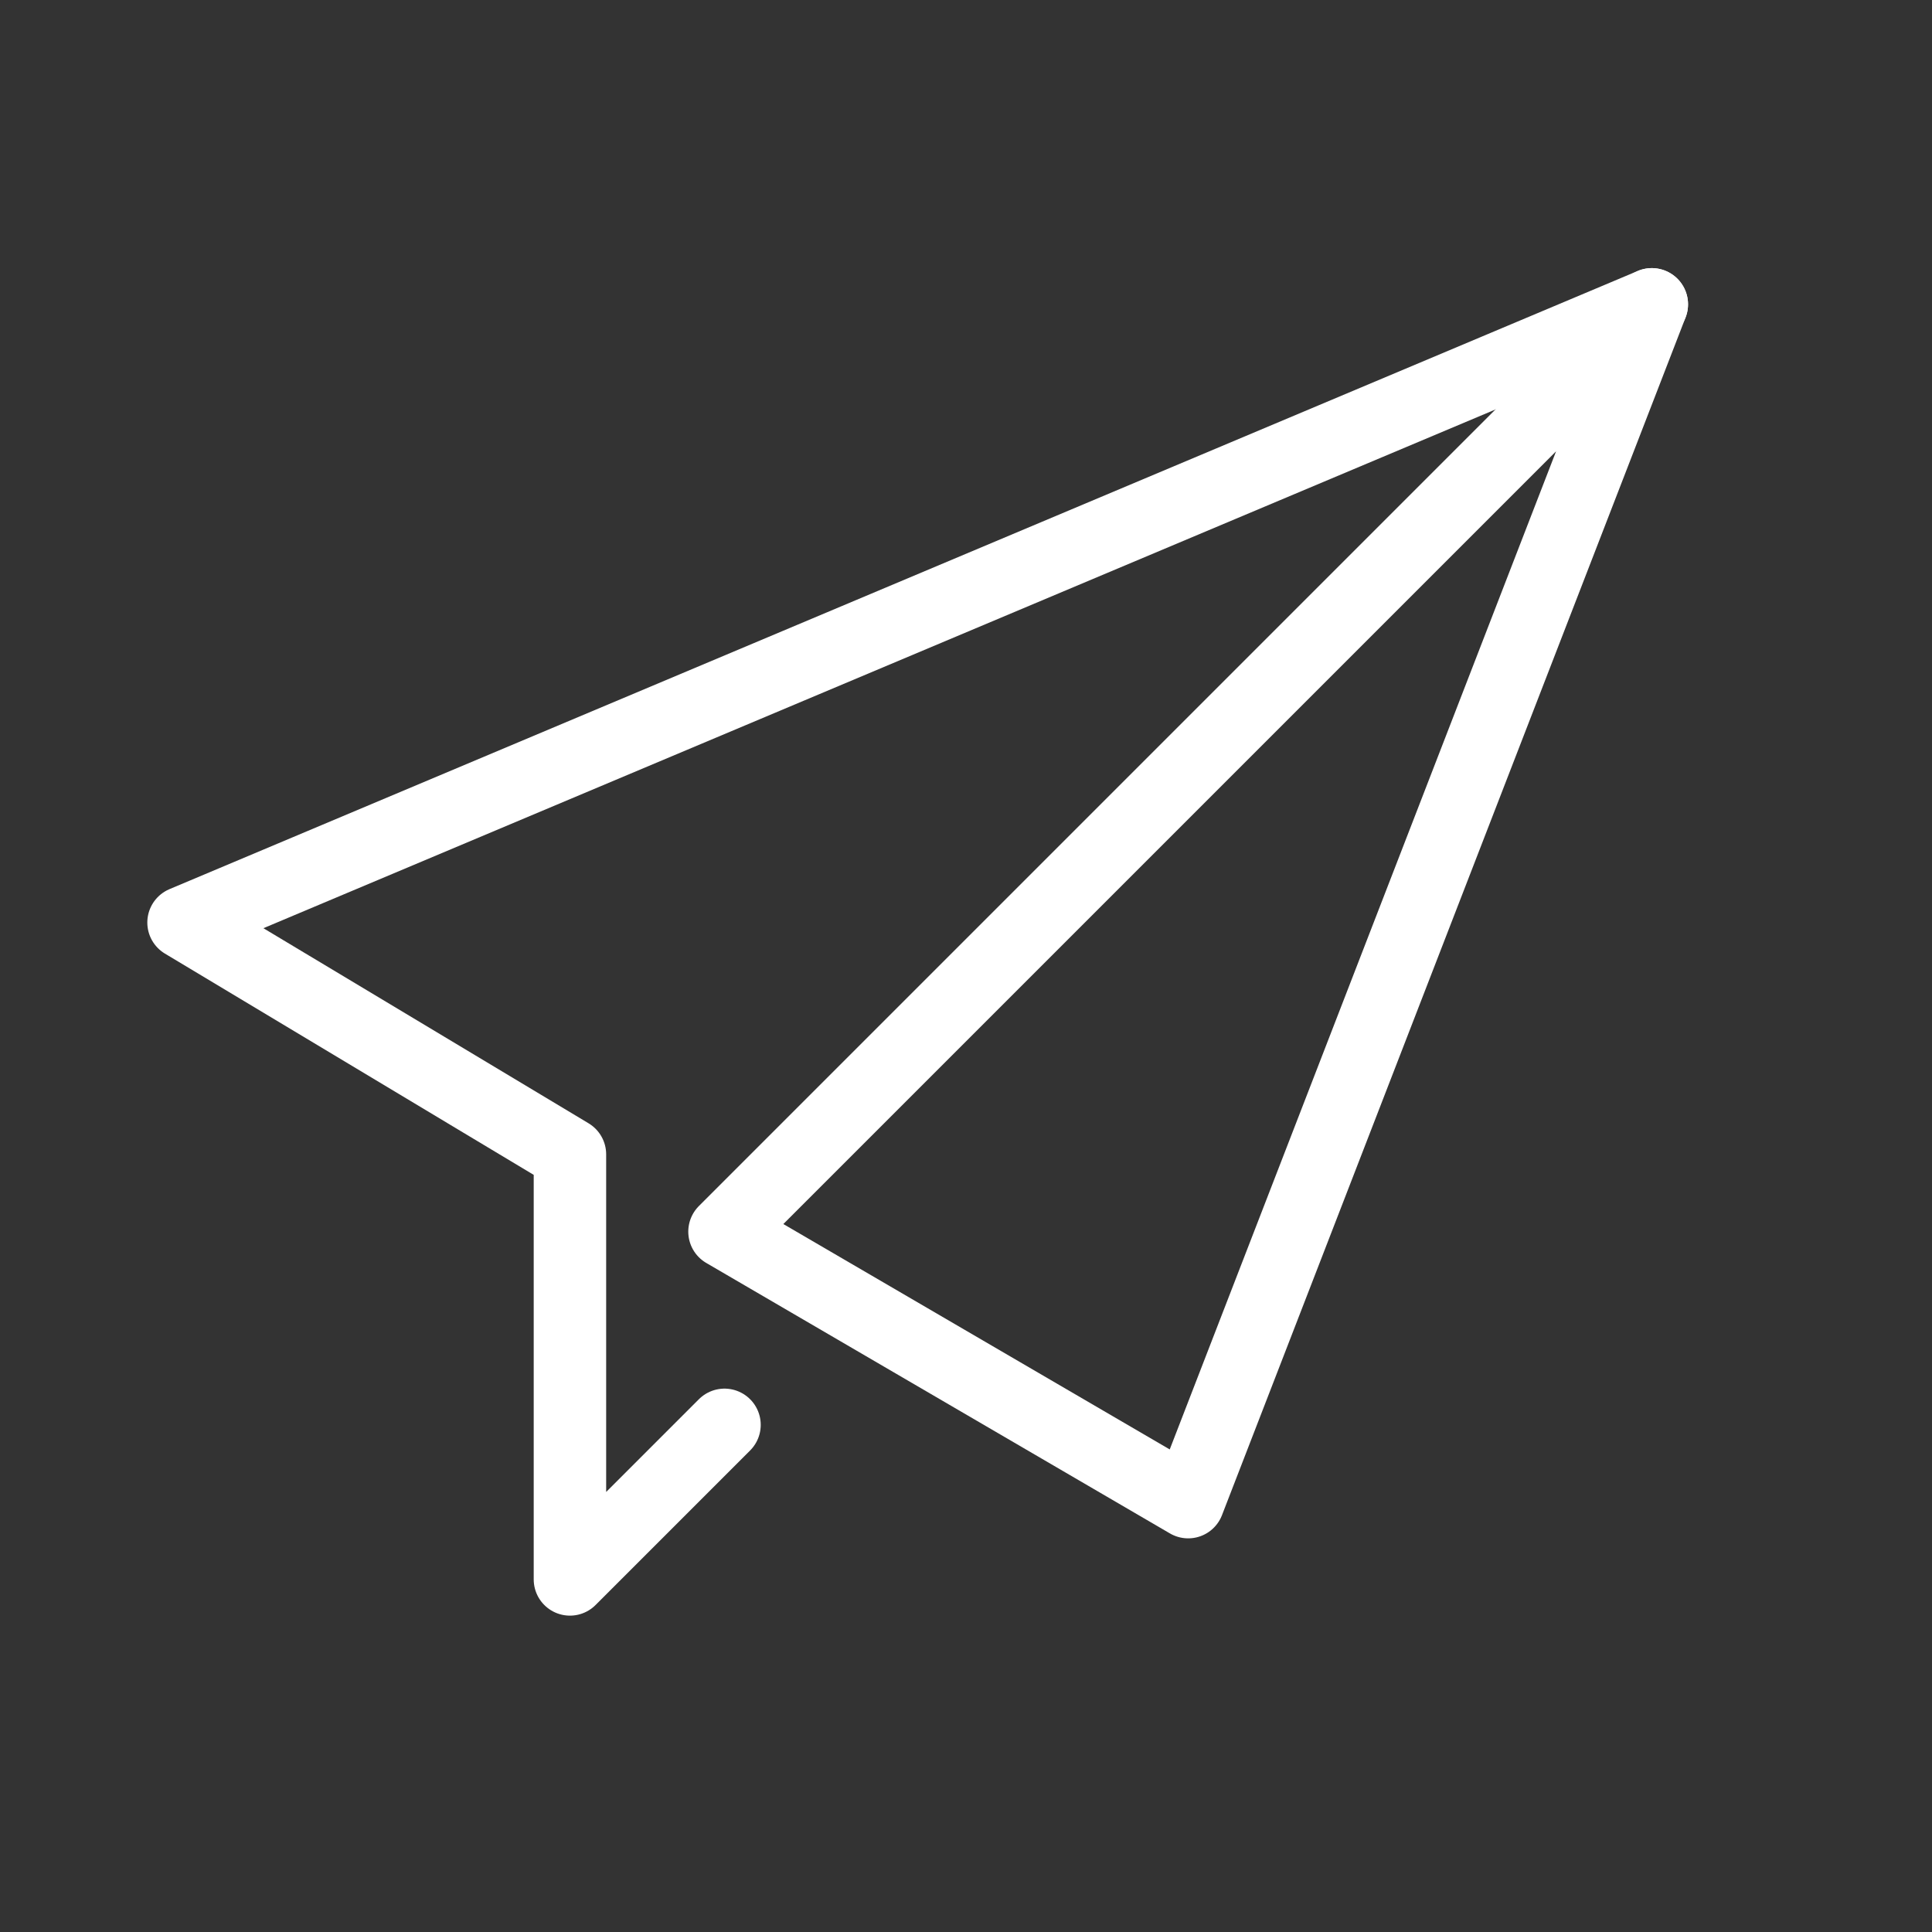 <svg xmlns="http://www.w3.org/2000/svg" xml:space="preserve" width="40" height="40"><rect width="100%" height="100%" fill="#333333" stroke="none"/><path fill="none" stroke="#FFF" stroke-linecap="round" stroke-linejoin="round" stroke-width="1.5" d="M34.199 6.301 3.8 19.1l8 4.8v8.8l3.2-3.2"/><path fill="none" stroke="#FFF" stroke-linecap="round" stroke-linejoin="round" stroke-width="1.5" d="m15 25.5 9.6 5.6 9.599-24.799z"/></svg>